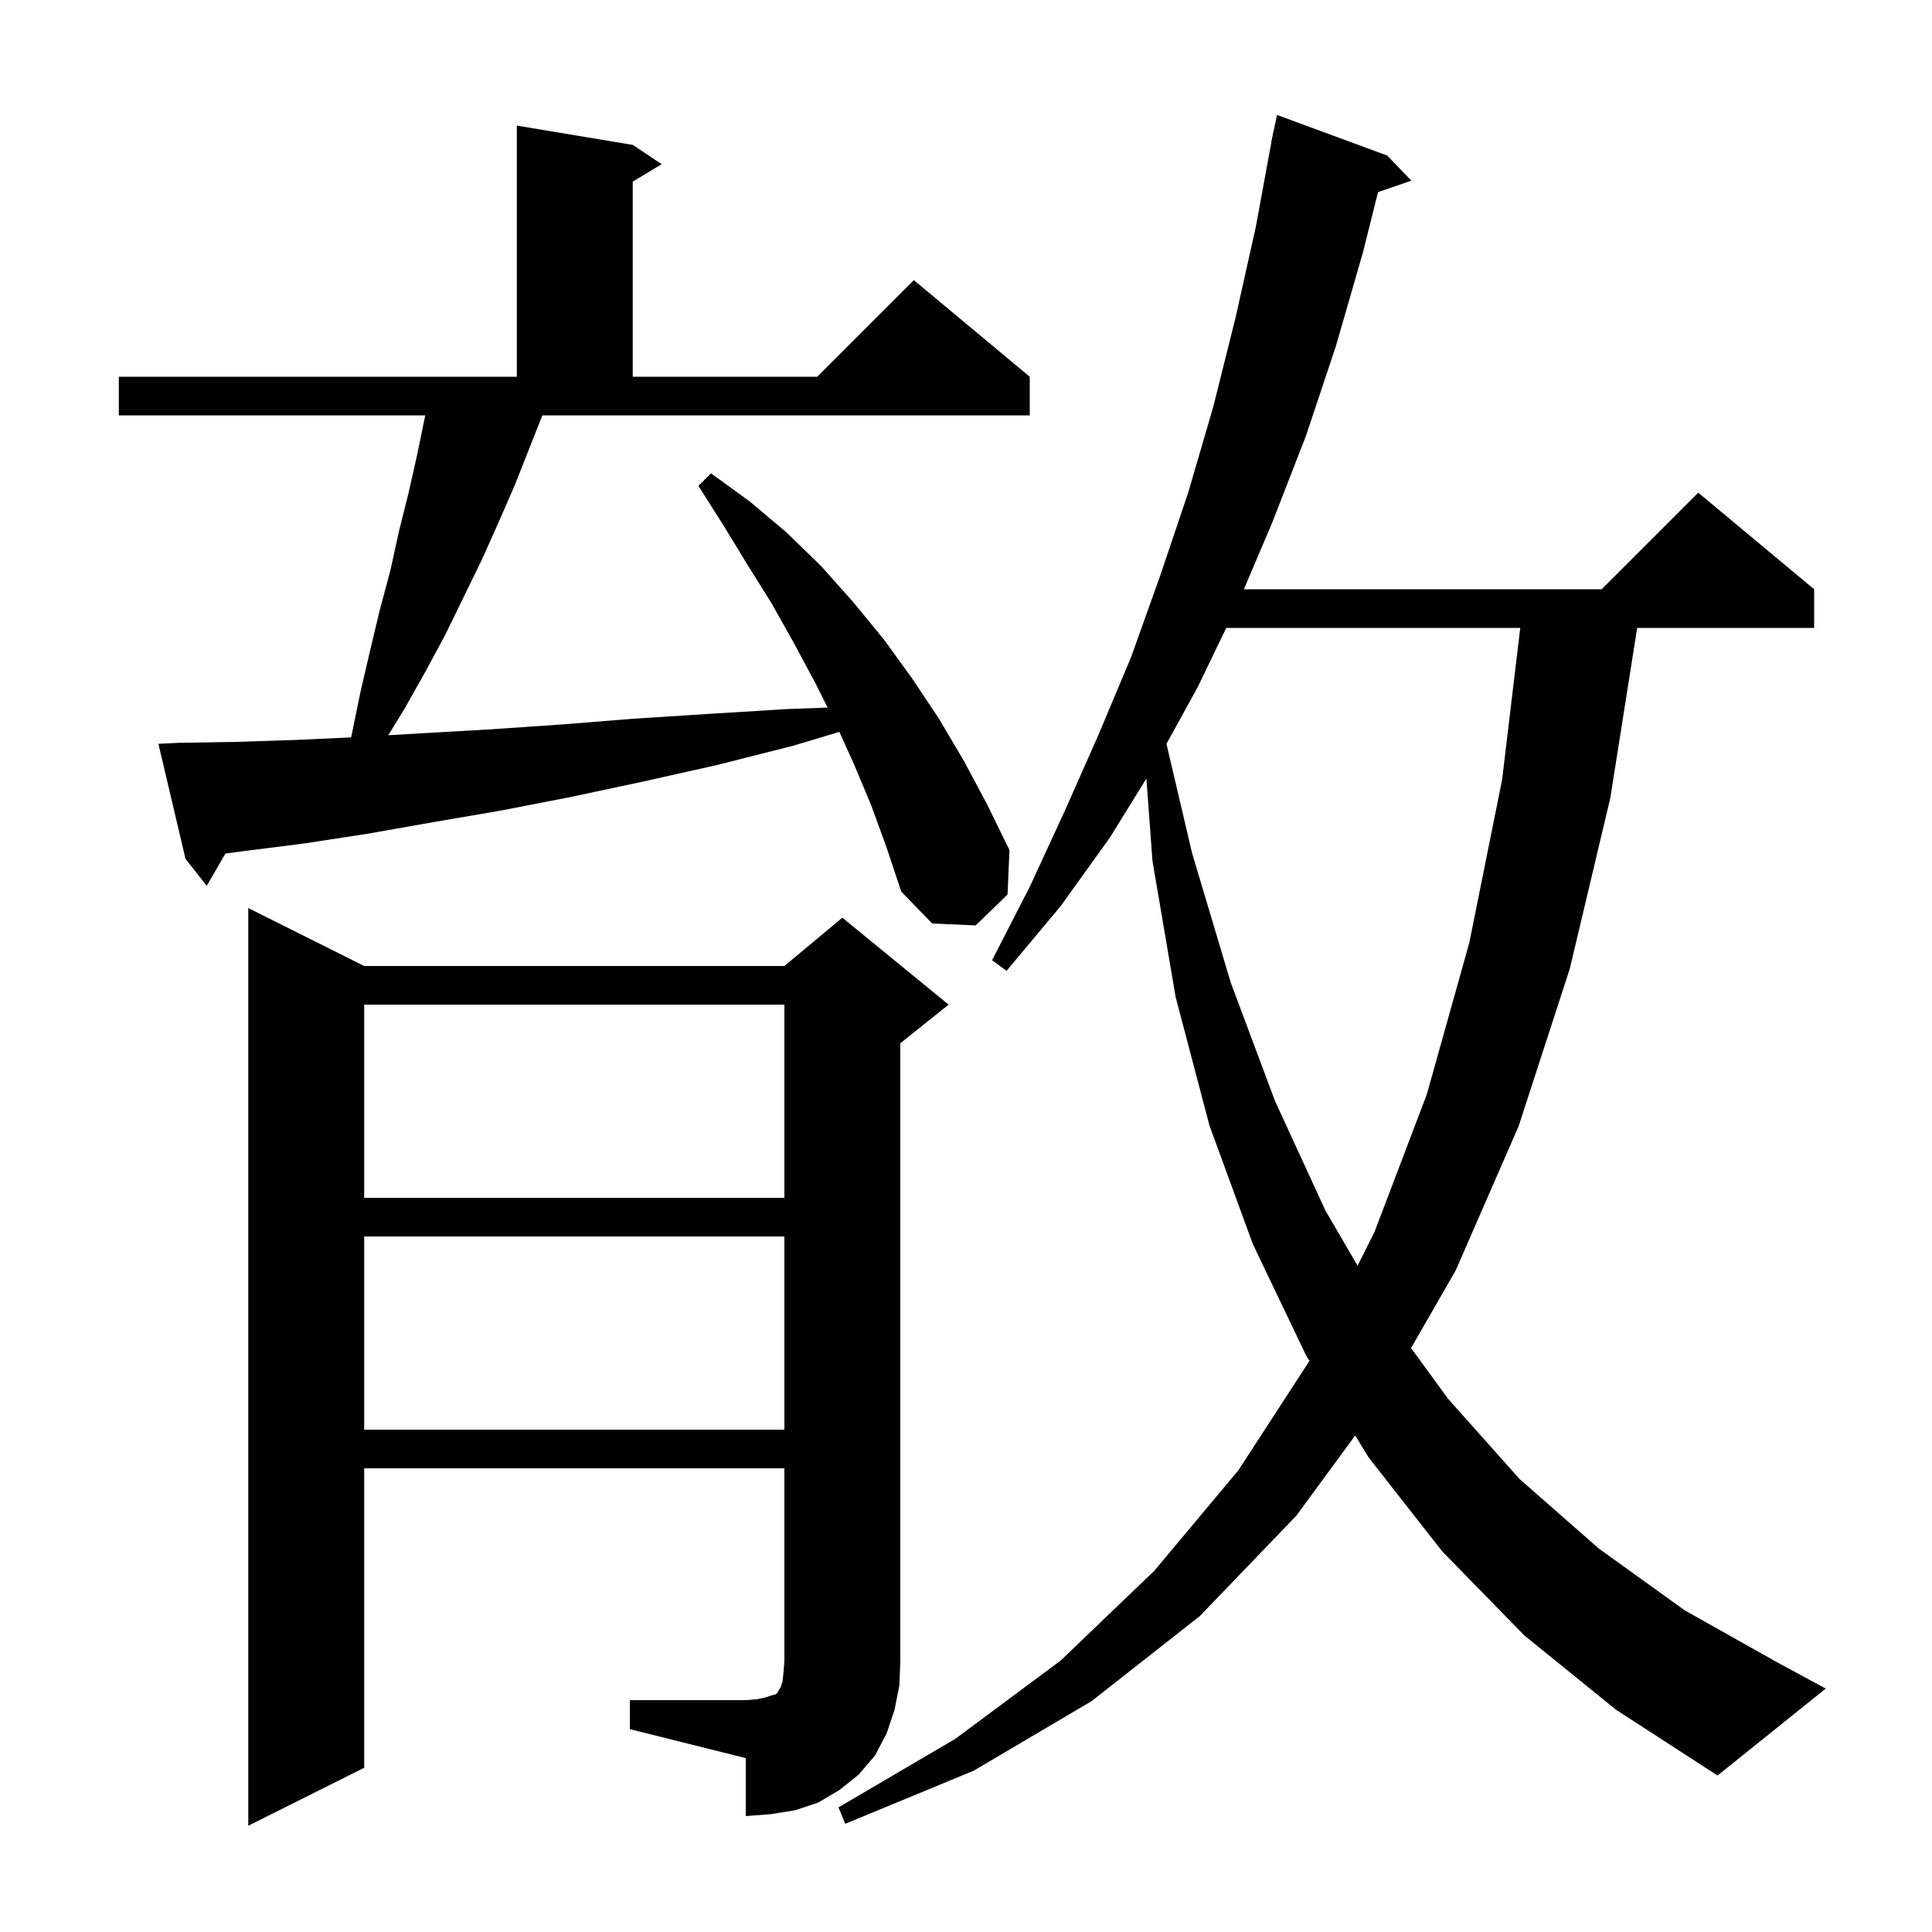 <svg xmlns="http://www.w3.org/2000/svg" xmlns:xlink="http://www.w3.org/1999/xlink" version="1.1" baseProfile="full" viewBox="0 0 200 200" width="200" height="200"><g fill="currentColor"><path d="M 157.8 169.3 L 149.3 160.6 L 141.7 150.9 L 140.288 148.598 L 134.2 156.9 L 124.2 167.3 L 113.0 176.1 L 100.8 183.3 L 87.5 188.8 L 86.8 187.1 L 98.9 180.0 L 109.8 171.9 L 119.5 162.6 L 128.2 152.2 L 135.554 140.878 L 135.2 140.3 L 129.7 128.8 L 125.2 116.5 L 121.7 103.2 L 119.3 89.1 L 118.676 80.594 L 114.9 86.7 L 109.8 93.8 L 104.2 100.5 L 102.7 99.4 L 106.6 91.8 L 110.2 84.0 L 113.7 76.1 L 117.1 68.0 L 120.1 59.6 L 123.0 51.0 L 125.6 42.1 L 127.9 32.9 L 130.0 23.5 L 131.616 14.702 L 131.6 14.7 L 131.714 14.167 L 131.8 13.7 L 131.814 13.703 L 132.2 11.9 L 143.6 16.1 L 146.1 18.7 L 142.652 19.891 L 141.1 26.1 L 138.3 35.8 L 135.2 45.1 L 131.7 54.1 L 128.766 61.0 L 165.8 61.0 L 175.8 51.0 L 187.8 61.0 L 187.8 65.0 L 169.479 65.0 L 166.7 82.6 L 162.5 100.3 L 157.2 116.6 L 150.7 131.5 L 146.075 139.548 L 149.9 144.8 L 157.3 153.1 L 165.5 160.3 L 174.4 166.7 L 184.0 172.1 L 189.0 174.8 L 177.8 183.8 L 167.3 177.0 Z M 65.2 176.0 L 77.2 176.0 L 78.4 175.9 L 79.3 175.7 L 79.9 175.5 L 80.3 175.4 L 80.5 175.2 L 80.6 175.0 L 80.8 174.7 L 81.0 174.1 L 81.1 173.2 L 81.2 172.0 L 81.2 152.0 L 37.7 152.0 L 37.7 183.0 L 25.7 189.0 L 25.7 94.0 L 37.7 100.0 L 81.2 100.0 L 87.2 95.0 L 98.2 104.0 L 93.2 108.0 L 93.2 172.0 L 93.1 174.5 L 92.6 177.0 L 91.8 179.4 L 90.6 181.7 L 88.9 183.7 L 86.9 185.3 L 84.7 186.6 L 82.3 187.4 L 79.8 187.8 L 77.2 188.0 L 77.2 182.0 L 65.2 179.0 Z M 37.7 128.0 L 37.7 148.0 L 81.2 148.0 L 81.2 128.0 Z M 126.94 65.0 L 124.0 71.1 L 120.752 77.006 L 123.4 88.3 L 127.4 101.7 L 132.0 114.0 L 137.2 125.3 L 140.536 131.027 L 142.3 127.5 L 147.7 113.3 L 152.1 97.6 L 155.5 80.7 L 157.377 65.0 Z M 37.7 104.0 L 37.7 124.0 L 81.2 124.0 L 81.2 104.0 Z M 90.2 83.4 L 88.4 79.1 L 86.89 75.763 L 82.1 77.2 L 74.2 79.2 L 66.6 80.9 L 59.1 82.5 L 51.9 83.9 L 44.9 85.1 L 38.1 86.3 L 31.6 87.3 L 25.3 88.1 L 23.341 88.357 L 21.4 91.7 L 19.2 88.9 L 16.4 77.0 L 18.4 76.9 L 24.4 76.8 L 30.6 76.6 L 36.343 76.335 L 36.4 76.1 L 37.3 71.7 L 38.3 67.4 L 39.3 63.2 L 40.4 59.1 L 41.3 55.0 L 42.3 51.0 L 43.2 47.0 L 44.0 43.1 L 44.019 43.0 L 12.3 43.0 L 12.3 39.0 L 53.5 39.0 L 53.5 13.0 L 65.5 15.0 L 68.5 17.0 L 65.5 18.8 L 65.5 39.0 L 84.6 39.0 L 94.6 29.0 L 106.6 39.0 L 106.6 43.0 L 56.142 43.0 L 53.3 50.2 L 51.6 54.1 L 49.9 57.9 L 46.1 65.7 L 44.0 69.6 L 41.8 73.5 L 40.19 76.115 L 43.8 75.9 L 50.8 75.5 L 58.1 75.0 L 65.6 74.4 L 73.4 73.9 L 81.5 73.4 L 85.675 73.249 L 84.4 70.7 L 82.2 66.6 L 79.9 62.5 L 77.4 58.5 L 74.9 54.4 L 72.3 50.3 L 73.6 49.0 L 77.6 51.9 L 81.4 55.1 L 85.0 58.6 L 88.3 62.3 L 91.5 66.2 L 94.4 70.2 L 97.2 74.4 L 99.8 78.8 L 102.2 83.3 L 104.5 88.0 L 104.3 92.6 L 101.0 95.8 L 96.5 95.6 L 93.3 92.3 L 91.8 87.8 Z "/></g></svg>